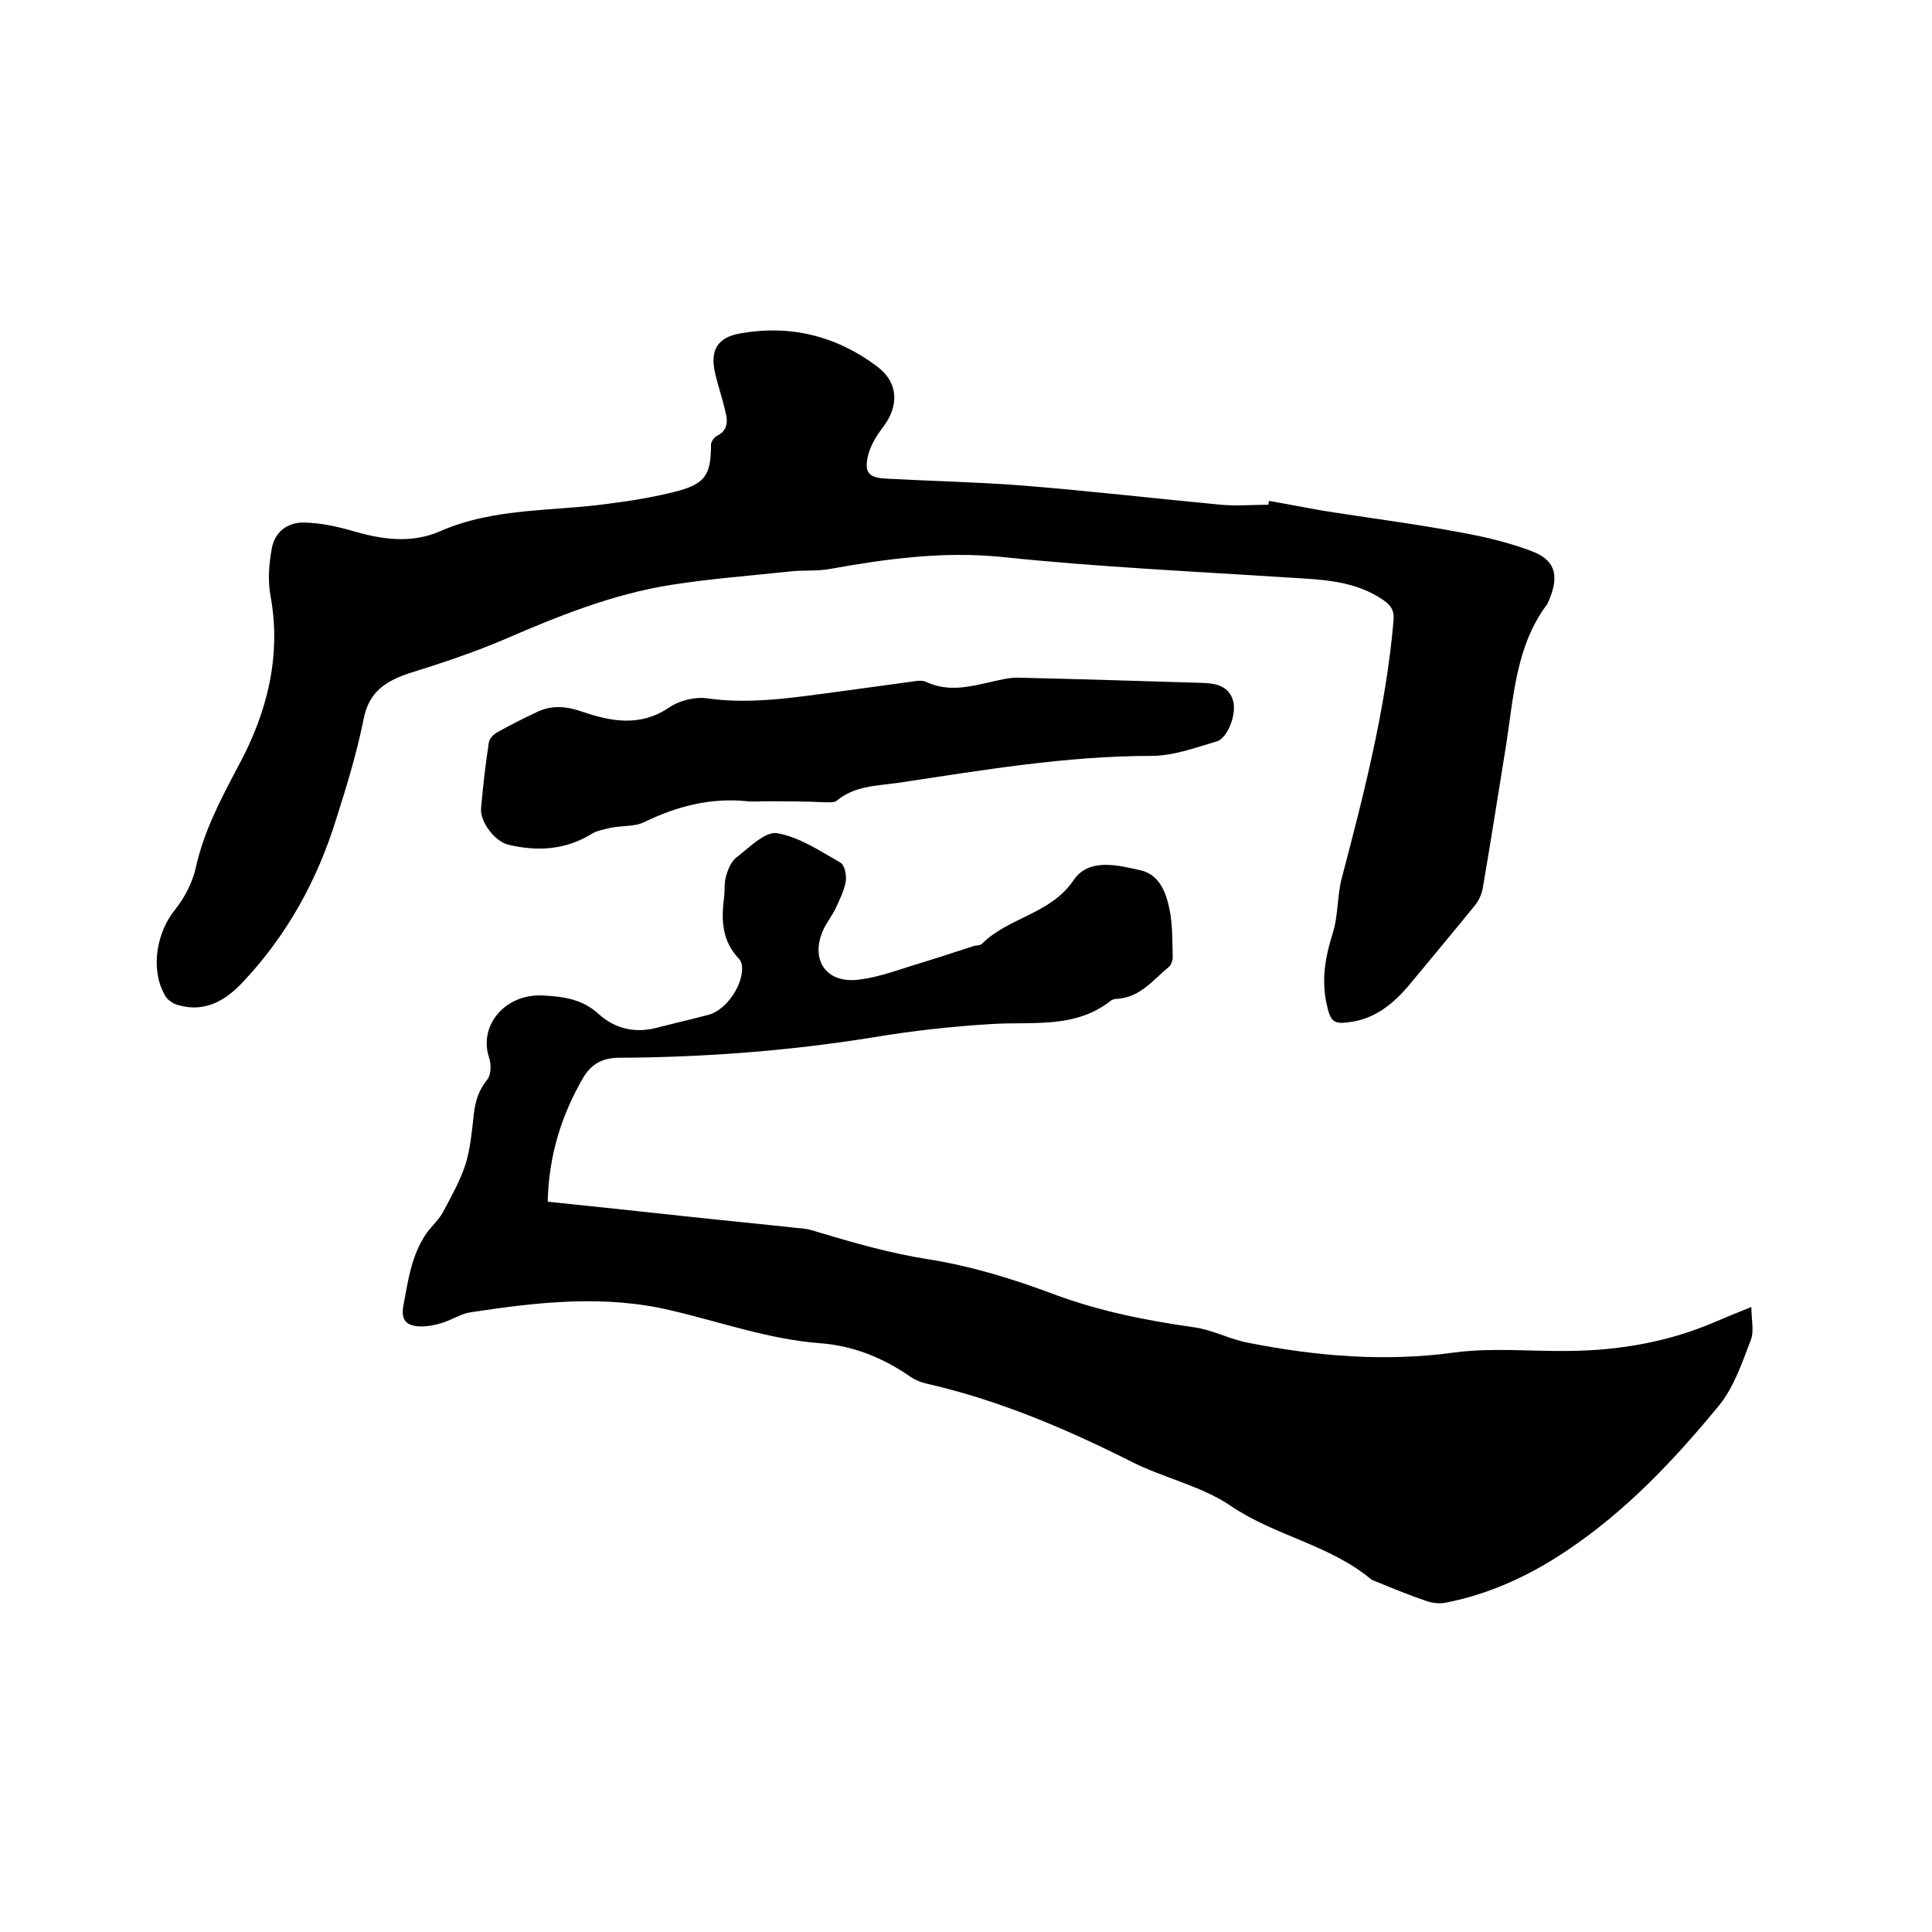 <svg enable-background="new 0 0 400 400" viewBox="0 0 400 400" xmlns="http://www.w3.org/2000/svg"><path d="m113.4 248.8c9.8 1 19 2 28.3 3 8.3.9 16.6 1.7 24.9 2.6 1 .1 2.1.5 3.1.8 7.4 2.2 14.7 4.3 22.4 5.5 8.9 1.4 17.7 4.1 26.2 7.3 9.4 3.5 19.1 5.4 28.9 6.8 3.8.5 7.4 2.5 11.2 3.2 14.2 2.8 28.4 4 42.9 2 7.7-1 15.6-.2 23.5-.3 10.6-.1 20.8-1.9 30.5-6.1 2.1-.9 4.3-1.8 7.3-3 0 2.6.6 4.9-.1 6.8-1.8 4.7-3.5 9.8-6.6 13.6-9.3 11.3-19.3 21.9-31.6 30.1-7.6 5.1-15.8 8.9-24.9 10.7-1.4.3-2.9.1-4.3-.4-3.5-1.2-6.9-2.6-10.3-4-.3-.1-.6-.2-.9-.4-8.6-7.2-20-9-29.2-15.3-6.1-4.1-13.8-5.7-20.5-9.1-13.5-6.8-27.4-12.7-42.2-16.1-1.4-.3-2.8-.9-4-1.8-5.5-3.7-11.5-6.1-18.2-6.6-10.6-.8-20.6-4.4-30.9-6.8-13.8-3.3-27.7-1.7-41.5.4-2 .3-3.9 1.6-5.9 2.2-1.6.5-3.3.8-4.9.7-2.4-.2-3.6-1.2-3.1-4.2 1-5.3 1.7-10.7 4.9-15.2 1.1-1.5 2.6-2.8 3.4-4.4 1.7-3.2 3.5-6.4 4.6-9.8 1-3.3 1.3-6.8 1.7-10.3.3-2.7 1-5 2.8-7.2.8-1 .8-3.1.4-4.4-2.3-6.6 3.1-13.3 10.9-13 4.3.2 8.3.7 11.7 3.8 3.5 3.2 7.8 4.1 12.4 2.8 3.5-.9 7-1.7 10.4-2.6 3.8-1 7.4-6.5 6.9-10.3-.1-.5-.3-1-.7-1.4-3.4-3.6-3.6-7.9-3-12.5.2-1.5 0-3 .4-4.4.4-1.5 1.1-3.2 2.2-4 2.6-2 5.9-5.4 8.4-5 4.6.8 8.9 3.7 13.1 6.1.9.5 1.3 2.7 1.1 3.9-.3 1.9-1.3 3.8-2.1 5.6-.7 1.4-1.7 2.7-2.4 4.1-2.9 6 0 11.1 6.4 10.7 3.9-.3 7.8-1.7 11.6-2.9 4.3-1.3 8.6-2.7 12.9-4.1.6-.2 1.4-.1 1.8-.5 5.5-5.5 14.2-6.1 19-13.2 3.1-4.6 9.1-3.1 13.9-2 3.8.9 5.2 4.5 5.9 7.9.7 3.3.6 6.7.7 10.1 0 .6-.3 1.5-.7 1.9-3.3 2.7-6 6.4-10.8 6.7-.4 0-.9.1-1.2.3-7.4 5.9-16.1 4.4-24.6 4.9-8.3.5-16.6 1.4-24.9 2.8-17.4 2.8-34.9 4.1-52.4 4.2-3.5 0-5.8 1.3-7.5 4.2-4.4 7.6-7.1 16-7.3 25.6z"/><path d="m262.7 103.7c4.7.8 9.4 1.8 14.2 2.5 8.4 1.3 16.9 2.4 25.3 4 5.1.9 10.1 2.1 14.9 3.9s5.7 4.9 3.8 9.7c-.2.4-.3.8-.5 1.2-6.6 8.7-7 19.3-8.6 29.4-1.6 9.8-3.1 19.6-4.8 29.4-.2 1.3-.8 2.6-1.6 3.6-4.2 5.2-8.5 10.3-12.7 15.4-3.3 4.1-7 7.7-12.5 8.7-4.2.7-4.7.2-5.6-3.9-1-5-.2-9.5 1.3-14.3 1.2-3.7.9-7.7 1.9-11.5 4.6-17.5 9.1-35 10.7-53.1.2-2.1-.3-3.2-2-4.4-5.9-4.1-12.7-4.3-19.4-4.7-19.9-1.3-39.9-2.2-59.8-4.3-12.1-1.2-23.8.4-35.5 2.5-2.7.5-5.4.2-8.1.5-8.3.9-16.6 1.5-24.8 2.8-12 1.9-23.2 6.4-34.3 11.2-6.5 2.8-13.2 5-19.9 7.1-4.8 1.6-8.3 3.8-9.4 9.4-1.4 7-3.5 13.9-5.7 20.8-3.9 12.6-10.1 23.9-19.2 33.6-3.6 3.9-7.9 6.5-13.5 4.9-1.1-.3-2.3-1.1-2.8-2.1-3-5.4-1.7-12.9 2.1-17.6 2-2.5 3.6-5.6 4.3-8.6 1.7-7.8 5.3-14.5 9-21.5 5.8-10.8 8.8-22.5 6.5-35-.6-3.2-.3-6.7.3-9.9.7-3.5 3.5-5.4 7-5.2 3.2.1 6.5.8 9.6 1.7 6.1 1.8 12.2 2.7 18.2.1 11.1-4.9 23.2-4.1 34.8-5.7 4.8-.6 9.6-1.4 14.3-2.6 5.9-1.6 7-3.5 7-9.6 0-.7.7-1.6 1.3-1.9 2.2-1.1 2.2-3 1.7-4.9-.6-2.8-1.6-5.5-2.2-8.3-1-4.7.7-7.2 5.4-8 10.4-1.8 19.8.6 28.1 6.8 4.6 3.4 4.7 8.3 1.2 12.8-1.3 1.7-2.5 3.7-3 5.8-.8 3.5.2 4.5 3.8 4.7 9.3.5 18.6.7 27.9 1.4 13.8 1.1 27.6 2.7 41.4 4 3.2.3 6.5 0 9.8 0 0-.2.1-.5.1-.8z"/><path d="m158.3 165.9c-1.2 0-2.3.1-3.5 0-7.6-.8-14.6 1-21.4 4.3-2 1-4.7.7-7 1.2-1.4.3-2.9.6-4 1.3-5.4 3.3-11.2 3.6-17.1 2.2-2.8-.6-6-4.8-5.7-7.6.4-4.5.9-9 1.6-13.5.1-.8.9-1.7 1.6-2.1 2.7-1.5 5.4-2.9 8.2-4.2 3.2-1.6 6.3-1.3 9.7-.1 5.9 2 11.9 3.1 17.8-.9 2.2-1.5 5.5-2.3 8-1.9 9.4 1.3 18.5-.3 27.8-1.5 5.1-.7 10.3-1.4 15.4-2.1.7-.1 1.5-.1 2.1.2 4.5 2.1 8.9 1 13.3 0 1.8-.4 3.7-.9 5.5-.9 12.9.3 25.8.7 38.7 1.1 2.7.1 5.2.8 6 3.7.8 2.8-1.2 7.8-3.4 8.4-4.4 1.3-9 3-13.5 3-17.8 0-35.2 3-52.6 5.6-4.3.6-8.9.6-12.6 3.7-.5.4-1.6.3-2.4.3-4.3-.2-8.4-.2-12.5-.2z"/></svg>